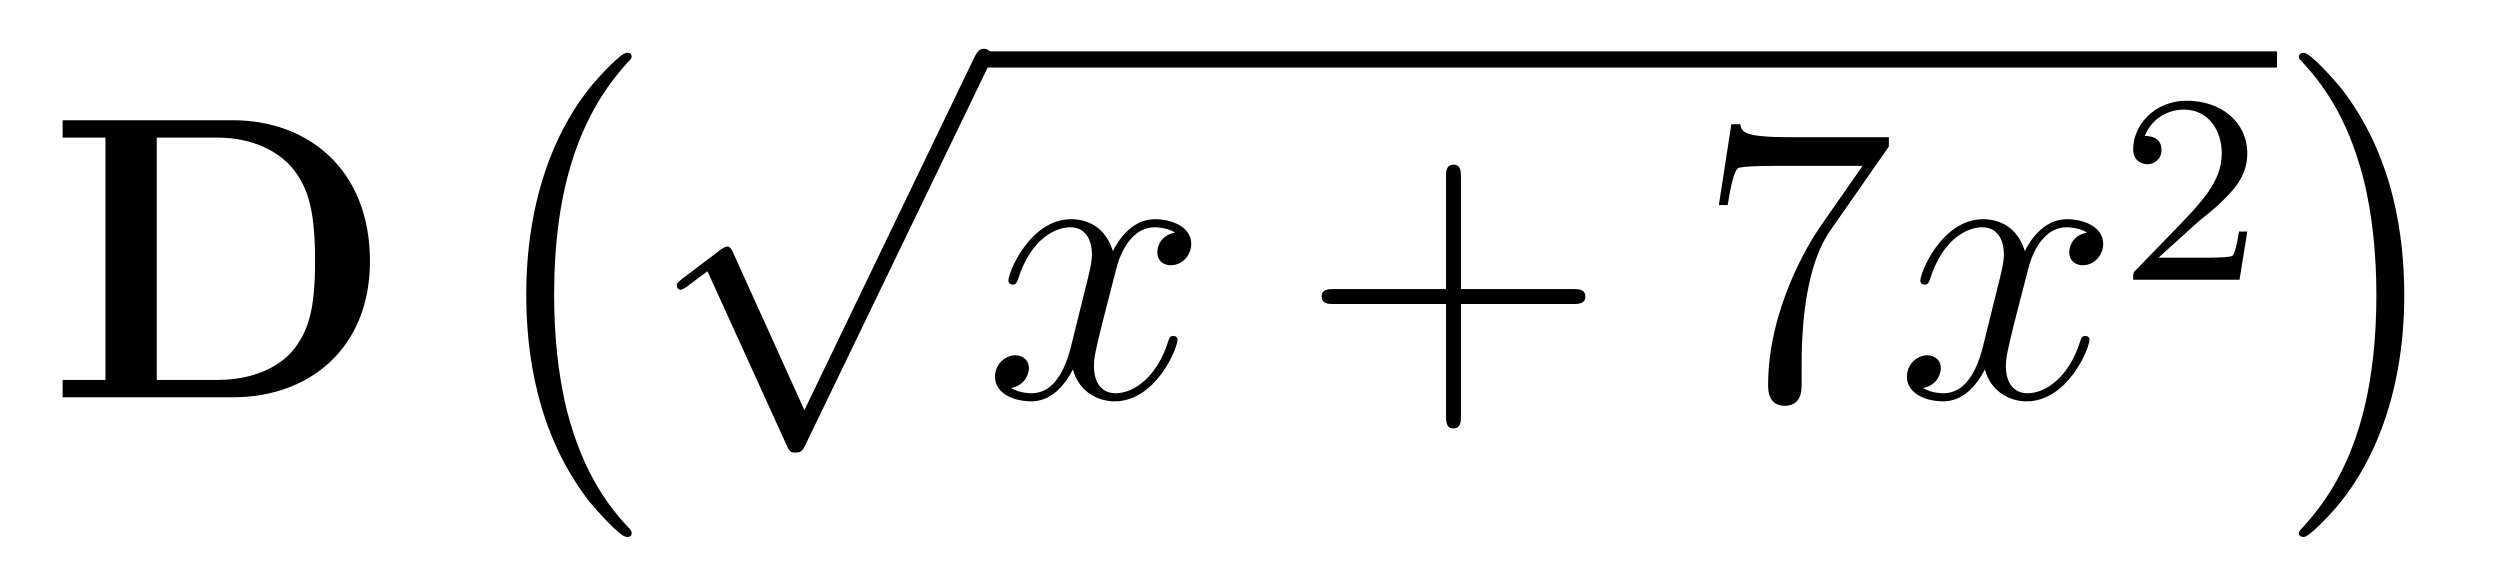 <?xml version='1.0' encoding='UTF-8'?>
<!-- This file was generated by dvisvgm 2.8.1 -->
<svg version='1.1' xmlns='http://www.w3.org/2000/svg' xmlns:xlink='http://www.w3.org/1999/xlink' width='74pt' height='17pt' viewBox='0 -17 74 17'>
<g id='page1'>
<g transform='matrix(1 0 0 -1 -127 649)'>
<path d='M128.854 662.441V661.927H130.121V654.754H128.854V654.24H133.887C136.182 654.24 137.951 655.71 137.951 658.268C137.951 660.97 136.134 662.441 133.887 662.441H128.854ZM131.64 654.754V661.927H133.433C134.473 661.927 135.309 661.52 135.752 660.898C136.098 660.408 136.326 659.823 136.326 658.281C136.326 656.882 136.146 656.26 135.728 655.698C135.309 655.148 134.508 654.754 133.433 654.754H131.64Z'/>
<path d='M145.697 650.225C145.697 650.272 145.673 650.297 145.649 650.332C145.099 650.918 144.287 651.886 143.784 653.835C143.509 654.923 143.402 656.154 143.402 657.266C143.402 660.41 144.155 662.609 145.589 664.163C145.697 664.271 145.697 664.295 145.697 664.319C145.697 664.438 145.601 664.438 145.553 664.438C145.374 664.438 144.729 663.721 144.573 663.542C143.354 662.095 142.577 659.943 142.577 657.278C142.577 655.58 142.876 653.178 144.442 651.157C144.561 651.014 145.338 650.105 145.553 650.105C145.601 650.105 145.697 650.105 145.697 650.225Z'/>
<path d='M150.81 653.859L148.706 658.509C148.623 658.701 148.563 658.701 148.527 658.701C148.515 658.701 148.455 658.701 148.324 658.605L147.188 657.744C147.033 657.625 147.033 657.589 147.033 657.553C147.033 657.493 147.068 657.422 147.152 657.422C147.224 657.422 147.427 657.589 147.559 657.685C147.63 657.744 147.81 657.876 147.941 657.972L150.296 652.795C150.38 652.604 150.44 652.604 150.547 652.604C150.727 652.604 150.762 652.676 150.846 652.843L156.273 664.08C156.357 664.248 156.357 664.295 156.357 664.319C156.357 664.439 156.261 664.558 156.118 664.558C156.022 664.558 155.938 664.498 155.843 664.307L150.81 653.859Z'/>
<path d='M156 664H194.399V664.48H156'/>
<path d='M161.783 659.117C161.401 659.046 161.257 658.759 161.257 658.532C161.257 658.245 161.484 658.149 161.652 658.149C162.01 658.149 162.261 658.46 162.261 658.782C162.261 659.285 161.688 659.512 161.185 659.512C160.456 659.512 160.05 658.794 159.942 658.567C159.667 659.464 158.926 659.512 158.711 659.512C157.492 659.512 156.846 657.946 156.846 657.683C156.846 657.635 156.894 657.575 156.978 657.575C157.073 657.575 157.097 657.647 157.121 657.695C157.528 659.022 158.329 659.273 158.675 659.273C159.213 659.273 159.321 658.771 159.321 658.484C159.321 658.221 159.249 657.946 159.105 657.372L158.699 655.734C158.52 655.017 158.173 654.36 157.539 654.36C157.48 654.36 157.181 654.36 156.93 654.515C157.36 654.599 157.456 654.957 157.456 655.101C157.456 655.34 157.277 655.483 157.05 655.483C156.763 655.483 156.452 655.232 156.452 654.85C156.452 654.348 157.014 654.12 157.528 654.12C158.101 654.12 158.508 654.575 158.759 655.065C158.95 654.36 159.548 654.12 159.99 654.12C161.21 654.12 161.855 655.687 161.855 655.949C161.855 656.009 161.807 656.057 161.736 656.057C161.628 656.057 161.616 655.997 161.58 655.902C161.257 654.85 160.564 654.36 160.026 654.36C159.608 654.36 159.381 654.67 159.381 655.16C159.381 655.423 159.428 655.615 159.62 656.404L160.038 658.029C160.217 658.747 160.624 659.273 161.174 659.273C161.198 659.273 161.532 659.273 161.783 659.117Z'/>
<path d='M170.244 657.001H173.544C173.711 657.001 173.926 657.001 173.926 657.217C173.926 657.444 173.723 657.444 173.544 657.444H170.244V660.743C170.244 660.91 170.244 661.126 170.029 661.126C169.802 661.126 169.802 660.922 169.802 660.743V657.444H166.503C166.335 657.444 166.12 657.444 166.12 657.228C166.12 657.001 166.323 657.001 166.503 657.001H169.802V653.702C169.802 653.535 169.802 653.32 170.017 653.32C170.244 653.32 170.244 653.523 170.244 653.702V657.001Z'/>
<path d='M182.91 661.663V661.938H180.029C178.583 661.938 178.559 662.094 178.511 662.321H178.248L177.878 659.93H178.14C178.176 660.145 178.284 660.887 178.439 661.018C178.535 661.09 179.432 661.09 179.599 661.09H182.133L180.866 659.273C180.543 658.807 179.336 656.846 179.336 654.599C179.336 654.467 179.336 653.989 179.826 653.989C180.328 653.989 180.328 654.455 180.328 654.611V655.208C180.328 656.989 180.615 658.376 181.177 659.177L182.91 661.663Z'/>
<path d='M188.777 659.117C188.394 659.046 188.251 658.759 188.251 658.532C188.251 658.245 188.478 658.149 188.646 658.149C189.004 658.149 189.255 658.46 189.255 658.782C189.255 659.285 188.681 659.512 188.179 659.512C187.45 659.512 187.044 658.794 186.936 658.567C186.661 659.464 185.92 659.512 185.705 659.512C184.485 659.512 183.84 657.946 183.84 657.683C183.84 657.635 183.888 657.575 183.971 657.575C184.067 657.575 184.091 657.647 184.115 657.695C184.521 659.022 185.322 659.273 185.669 659.273C186.207 659.273 186.315 658.771 186.315 658.484C186.315 658.221 186.243 657.946 186.099 657.372L185.693 655.734C185.514 655.017 185.167 654.36 184.533 654.36C184.474 654.36 184.175 654.36 183.924 654.515C184.354 654.599 184.449 654.957 184.449 655.101C184.449 655.34 184.27 655.483 184.043 655.483C183.756 655.483 183.445 655.232 183.445 654.85C183.445 654.348 184.007 654.12 184.521 654.12C185.095 654.12 185.502 654.575 185.753 655.065C185.944 654.36 186.542 654.12 186.984 654.12C188.203 654.12 188.849 655.687 188.849 655.949C188.849 656.009 188.801 656.057 188.729 656.057C188.622 656.057 188.61 655.997 188.574 655.902C188.251 654.85 187.558 654.36 187.02 654.36C186.601 654.36 186.374 654.67 186.374 655.16C186.374 655.423 186.422 655.615 186.613 656.404L187.032 658.029C187.211 658.747 187.617 659.273 188.167 659.273C188.191 659.273 188.526 659.273 188.777 659.117Z'/>
<path d='M191.967 659.346C192.095 659.465 192.43 659.728 192.557 659.84C193.051 660.294 193.52 660.732 193.52 661.457C193.52 662.405 192.724 663.019 191.728 663.019C190.772 663.019 190.142 662.294 190.142 661.585C190.142 661.194 190.453 661.138 190.565 661.138C190.732 661.138 190.979 661.258 190.979 661.561C190.979 661.975 190.581 661.975 190.485 661.975C190.716 662.557 191.25 662.756 191.64 662.756C192.382 662.756 192.764 662.127 192.764 661.457C192.764 660.628 192.182 660.023 191.242 659.059L190.238 658.023C190.142 657.935 190.142 657.919 190.142 657.72H193.29L193.52 659.146H193.273C193.25 658.987 193.187 658.588 193.091 658.437C193.043 658.373 192.437 658.373 192.31 658.373H190.891L191.967 659.346Z'/>
<path d='M198.166 657.266C198.166 658.963 197.867 661.366 196.301 663.386C196.182 663.53 195.404 664.438 195.19 664.438C195.13 664.438 195.046 664.414 195.046 664.319C195.046 664.271 195.07 664.235 195.118 664.199C195.691 663.577 196.469 662.609 196.958 660.708C197.233 659.621 197.341 658.389 197.341 657.278C197.341 656.07 197.233 654.851 196.922 653.679C196.469 652.006 195.763 651.05 195.154 650.38C195.046 650.272 195.046 650.249 195.046 650.225C195.046 650.129 195.13 650.105 195.19 650.105C195.368 650.105 196.026 650.834 196.17 651.002C197.389 652.448 198.166 654.6 198.166 657.266Z'/>
</g>
</g>
</svg>